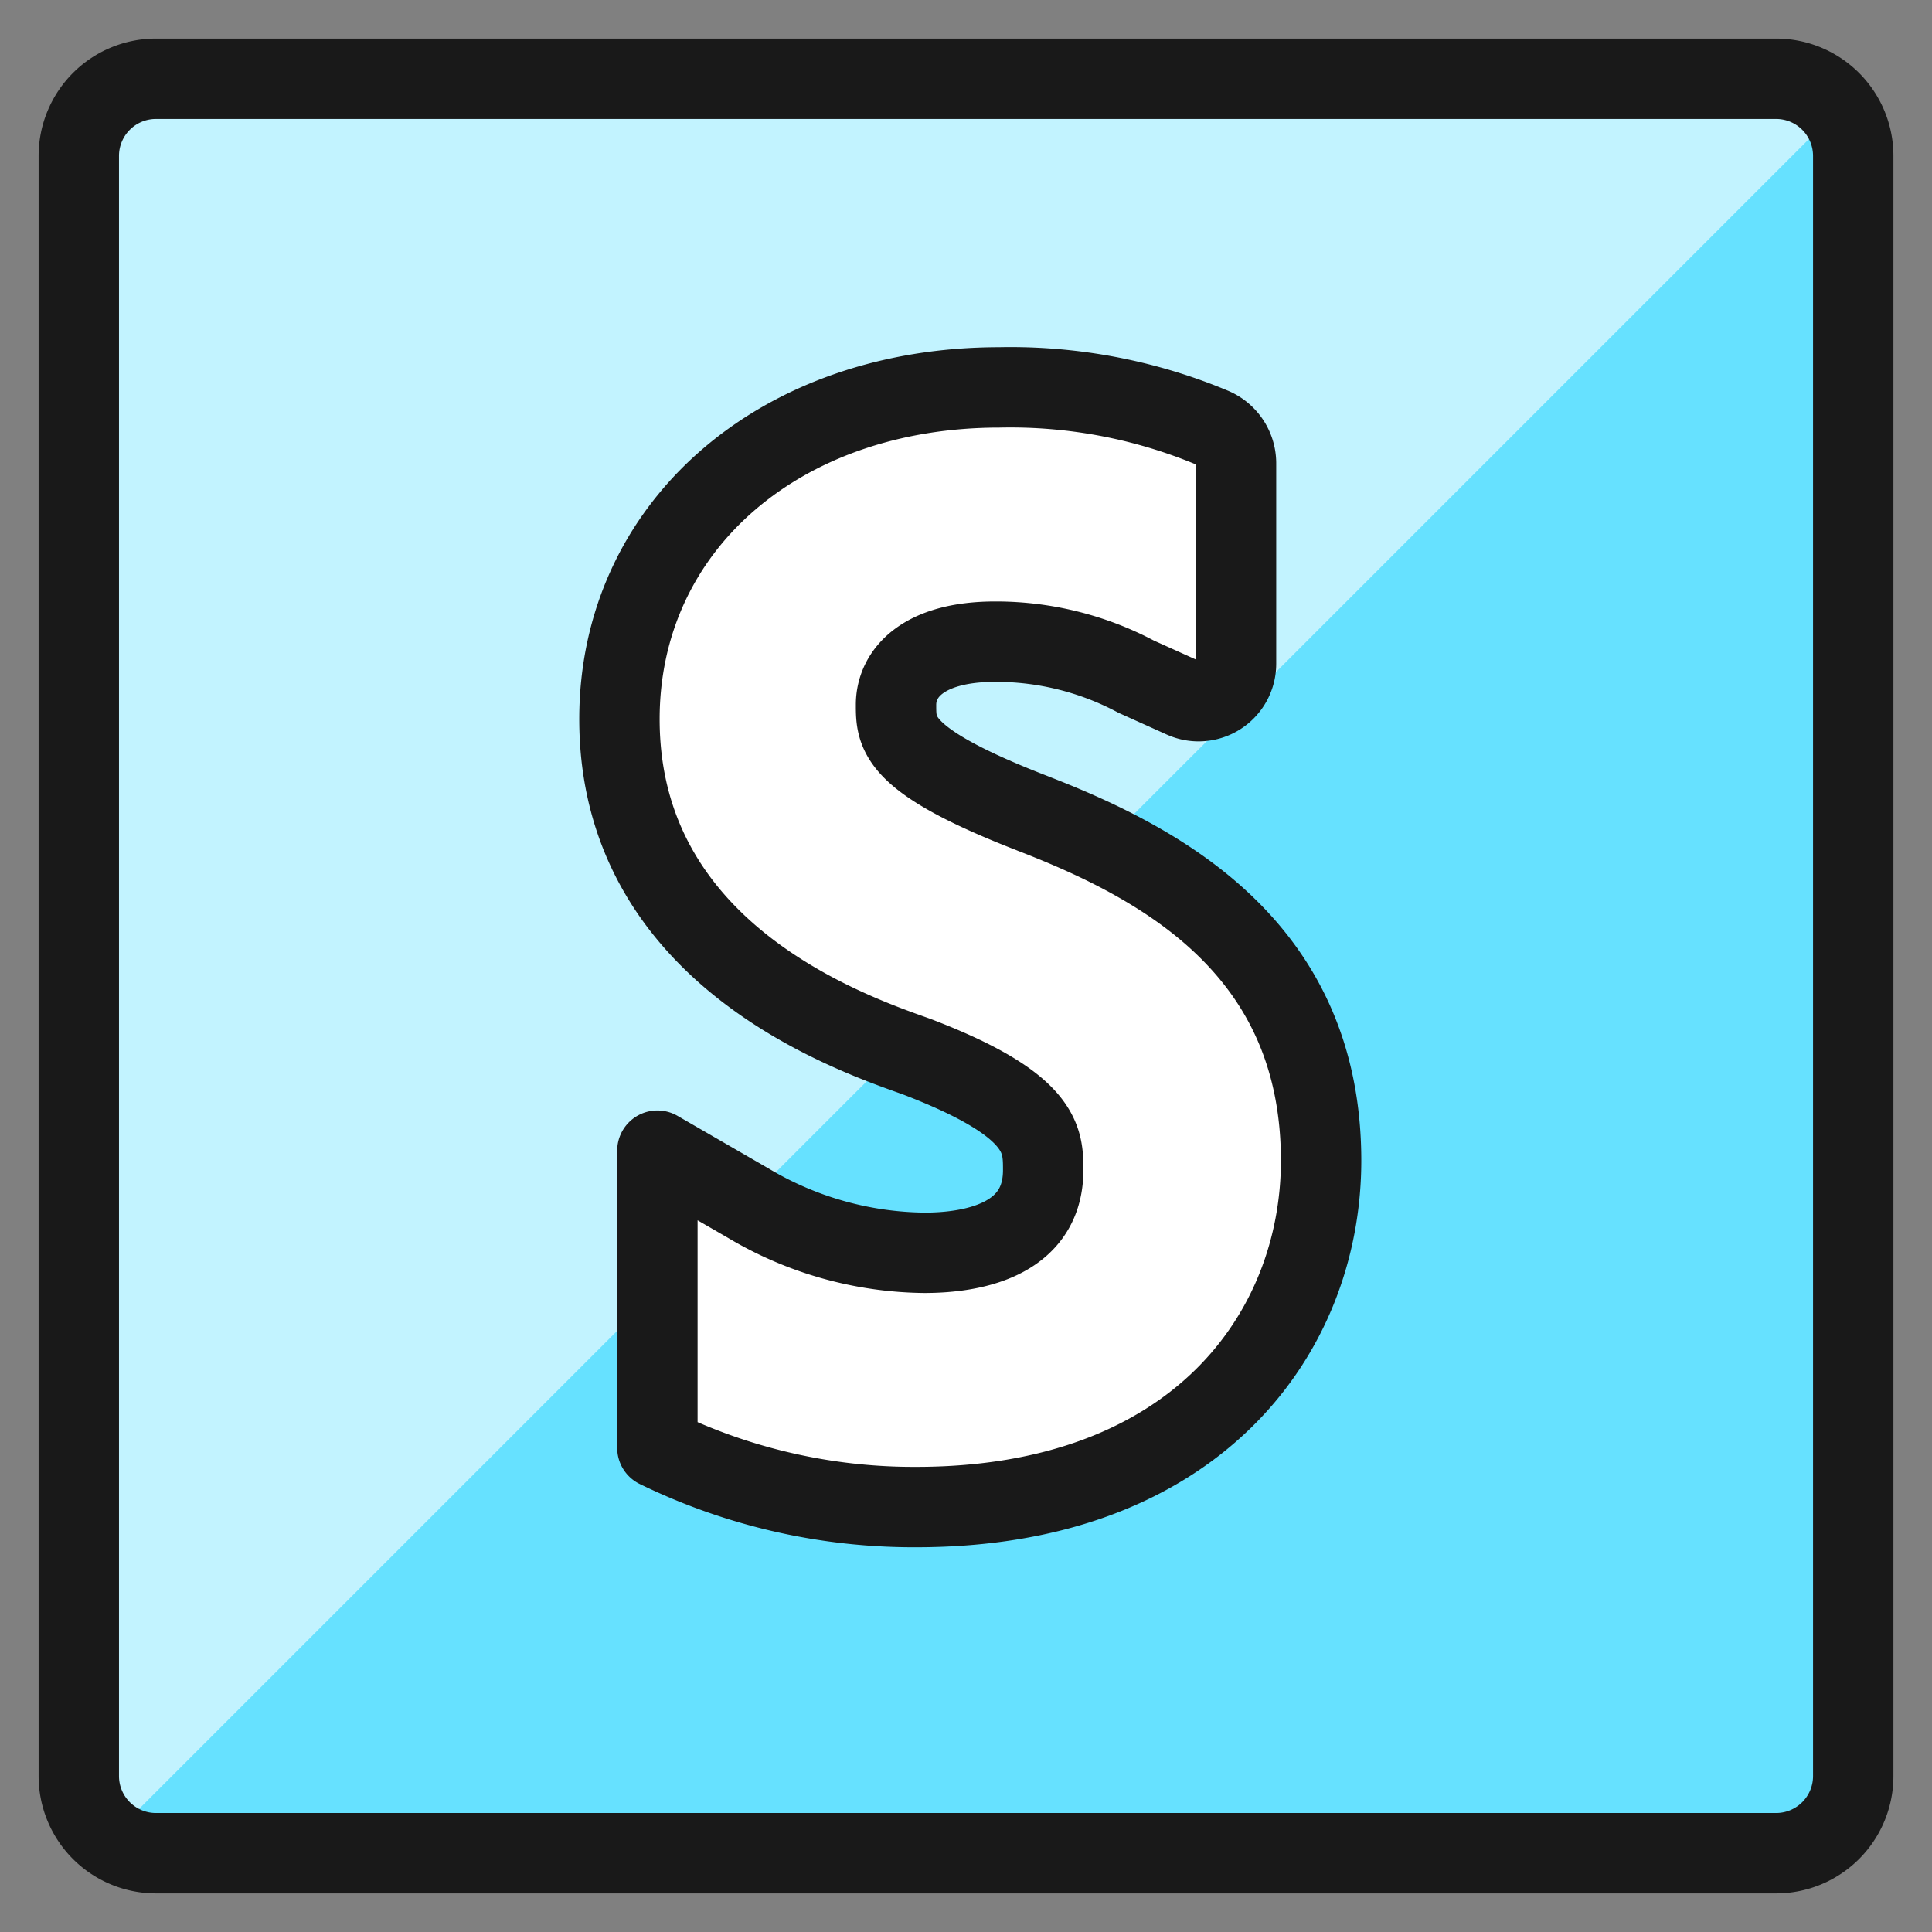 <svg fill="none" height="56" viewBox="-1.165 -1.165 56 56" width="56" xmlns="http://www.w3.org/2000/svg"><rect x="-1.165" y="-1.165" width="56" height="56" fill="#808080" stroke="none"/><g stroke-width="2.33"><path d="m50.316 1.118h-46.961a2.236 2.236 0 0 0 -2.236 2.236v46.961a2.236 2.236 0 0 0 2.236 2.236h46.961a2.236 2.236 0 0 0 2.236-2.236v-46.961a2.236 2.236 0 0 0 -2.236-2.236z" fill="#66e1ff"/><path d="m50.316 1.118h-46.961a2.236 2.236 0 0 0 -2.236 2.236v46.961a2.189 2.189 0 0 0 .933 1.767l50.034-50.034a2.203 2.203 0 0 0 -1.769-.93z" fill="#c2f3ff"/><g stroke="#191919" stroke-linecap="round" stroke-linejoin="round"><path d="m50.316 1.118h-46.961a2.236 2.236 0 0 0 -2.236 2.236v46.961a2.236 2.236 0 0 0 2.236 2.236h46.961a2.236 2.236 0 0 0 2.236-2.236v-46.961a2.236 2.236 0 0 0 -2.236-2.236z"/><path d="m28.774 22.414c-3.967-1.536-3.967-2.319-3.967-3.151 0-.894.756-1.829 2.878-1.829a8.661 8.661 0 0 1 4.083 1.015l1.364.615a1.085 1.085 0 0 0 1.53-.988v-5.814a1.118 1.118 0 0 0 -.671-1.022 15.164 15.164 0 0 0 -6.185-1.176c-6.384 0-11.016 4.039-11.016 9.616 0 6.731 6.514 9.039 8.601 9.777 3.681 1.404 3.681 2.411 3.681 3.296 0 2.084-2.156 2.395-3.442 2.395a10.162 10.162 0 0 1 -5.108-1.44l-2.632-1.521v8.616a16.951 16.951 0 0 0 7.5 1.715c8.106 0 11.738-5.045 11.738-10.047-.007-6.058-4.468-8.556-8.355-10.056z" fill="#fff"/></g></g></svg>